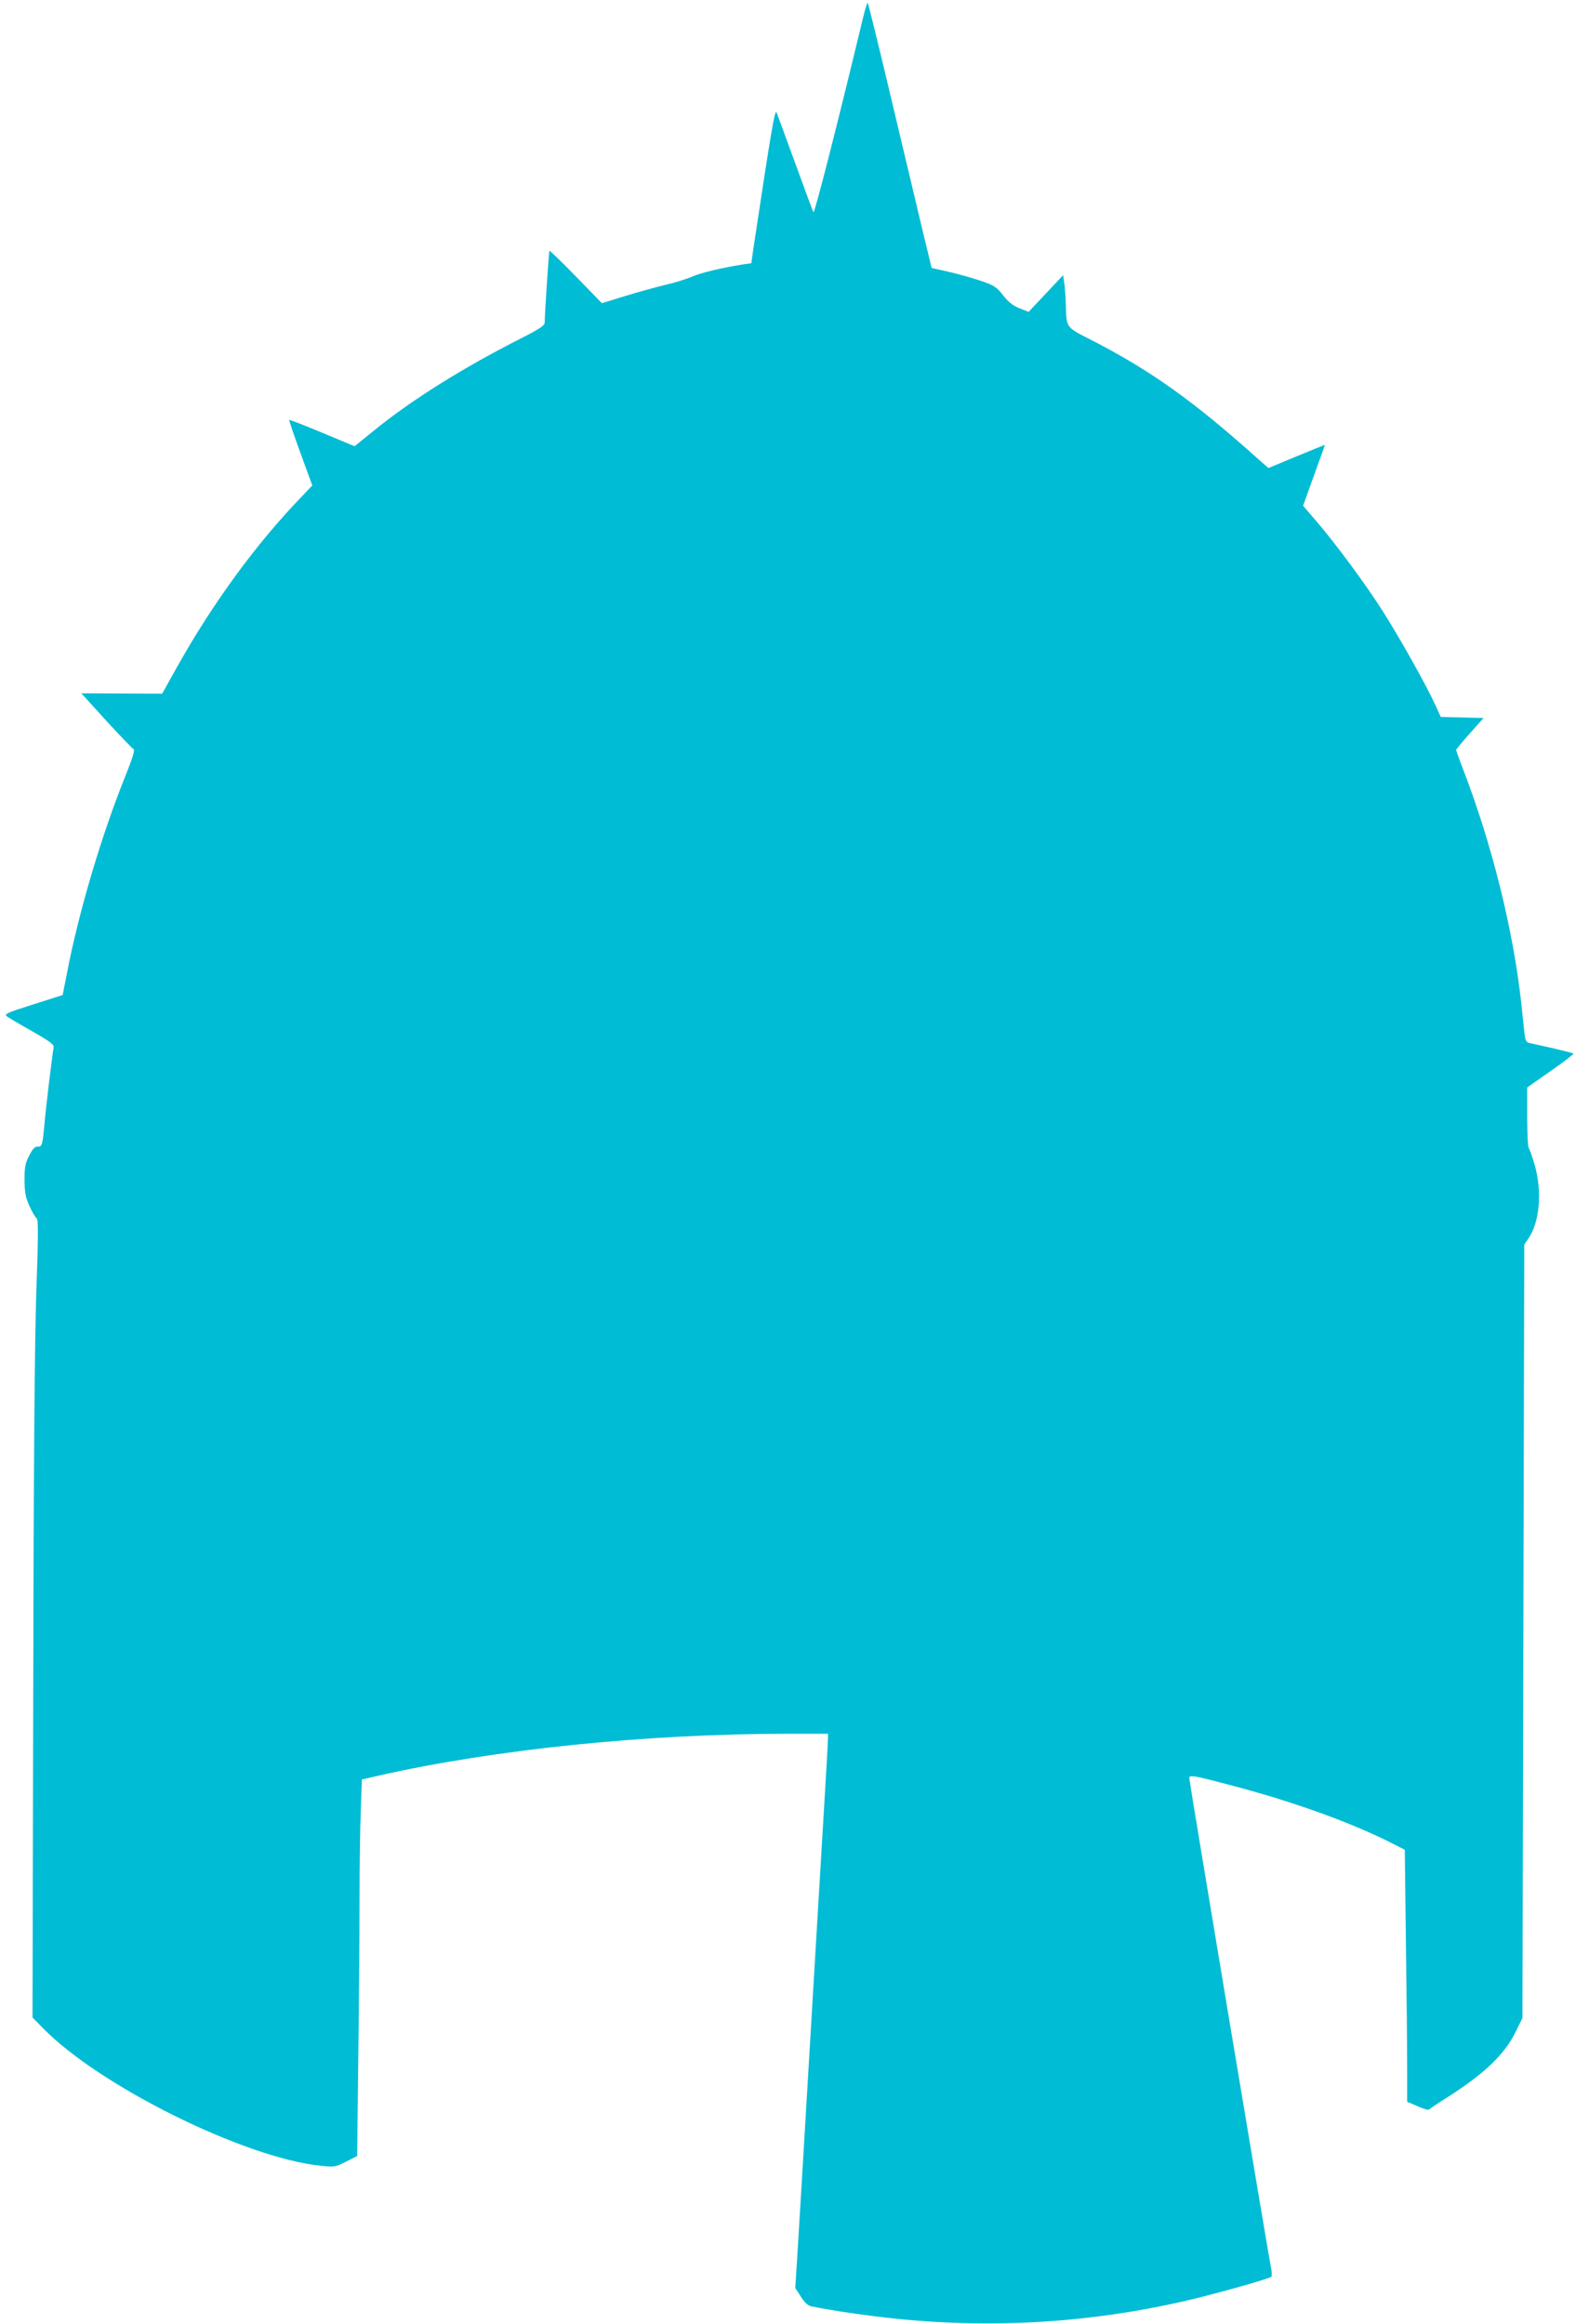 <?xml version="1.0" standalone="no"?>
<!DOCTYPE svg PUBLIC "-//W3C//DTD SVG 20010904//EN"
 "http://www.w3.org/TR/2001/REC-SVG-20010904/DTD/svg10.dtd">
<svg version="1.0" xmlns="http://www.w3.org/2000/svg"
 width="868pt" height="1280pt" viewBox="0 0 868 1280"
 preserveAspectRatio="xMidYMid meet">
<g transform="translate(0,1280) scale(0.1,-0.1)"
fill="#00bcd4" stroke="none">
<path d="M4752 12697 c-140 -583 -266 -1077 -272 -1066 -4 8 -49 129 -100 269
-51 140 -97 266 -103 280 -9 24 -30 -102 -128 -752 l-11 -78 -37 -5 c-129 -21
-236 -46 -287 -68 -33 -14 -100 -35 -149 -46 -50 -12 -149 -39 -220 -61 l-130
-40 -143 147 c-78 80 -144 144 -146 142 -3 -4 -26 -351 -26 -395 0 -17 -25
-34 -129 -87 -321 -163 -598 -336 -807 -505 l-111 -90 -178 74 c-98 41 -180
73 -182 71 -2 -2 26 -84 62 -183 l65 -178 -58 -61 c-252 -261 -493 -591 -692
-948 l-77 -138 -223 1 -222 1 138 -152 c76 -83 144 -153 150 -156 8 -3 -6 -49
-43 -141 -132 -327 -259 -752 -324 -1092 l-24 -121 -163 -52 c-143 -45 -160
-53 -145 -65 10 -7 73 -45 141 -83 106 -61 121 -73 117 -92 -6 -28 -43 -331
-50 -417 -11 -118 -13 -127 -37 -126 -16 1 -28 -12 -47 -49 -22 -42 -26 -62
-26 -135 1 -71 5 -94 28 -145 15 -33 33 -63 39 -66 9 -6 9 -104 -2 -401 -9
-272 -15 -950 -17 -2197 l-4 -1804 58 -59 c310 -318 1108 -713 1524 -757 82
-9 85 -8 145 22 l61 31 6 530 c4 292 7 682 7 866 0 184 3 412 7 507 l6 171 91
21 c640 145 1477 231 2261 231 l215 0 0 -27 c0 -16 -7 -138 -15 -273 -8 -135
-33 -549 -55 -920 -53 -888 -77 -1303 -95 -1594 l-15 -239 31 -48 c20 -32 39
-49 57 -53 98 -20 218 -38 352 -55 587 -74 1173 -43 1746 94 154 37 424 113
436 124 4 3 3 26 -2 51 -16 78 -450 2678 -450 2695 0 20 20 17 260 -47 319
-85 626 -196 840 -303 l87 -44 6 -503 c4 -277 7 -589 7 -694 l0 -191 58 -25
c31 -14 59 -22 62 -18 3 3 43 31 90 60 213 135 324 240 387 367 l38 77 5 2130
5 2131 21 30 c64 92 79 258 36 410 -13 43 -27 84 -32 90 -5 7 -9 84 -9 173 l0
162 130 91 c72 50 128 93 125 96 -2 2 -53 15 -113 29 -59 13 -118 26 -130 29
-18 4 -23 14 -28 63 -3 31 -11 100 -16 152 -45 411 -163 884 -323 1298 -20 52
-36 97 -36 101 0 4 34 45 75 91 l76 85 -118 3 -118 3 -30 66 c-44 98 -194 367
-288 514 -95 151 -263 377 -367 498 l-73 85 30 85 c17 47 45 123 61 169 17 45
30 82 29 82 -1 0 -72 -29 -157 -64 l-154 -64 -56 49 c-355 319 -593 489 -925
659 -135 69 -131 63 -135 190 -1 41 -5 95 -8 119 l-7 45 -95 -101 -95 -101
-50 20 c-36 14 -62 35 -90 71 -36 46 -50 55 -120 79 -44 15 -124 38 -177 50
l-97 22 -46 190 c-25 105 -103 433 -173 728 -70 296 -130 540 -133 542 -3 3
-15 -36 -27 -87z"/>
</g>
</svg>

